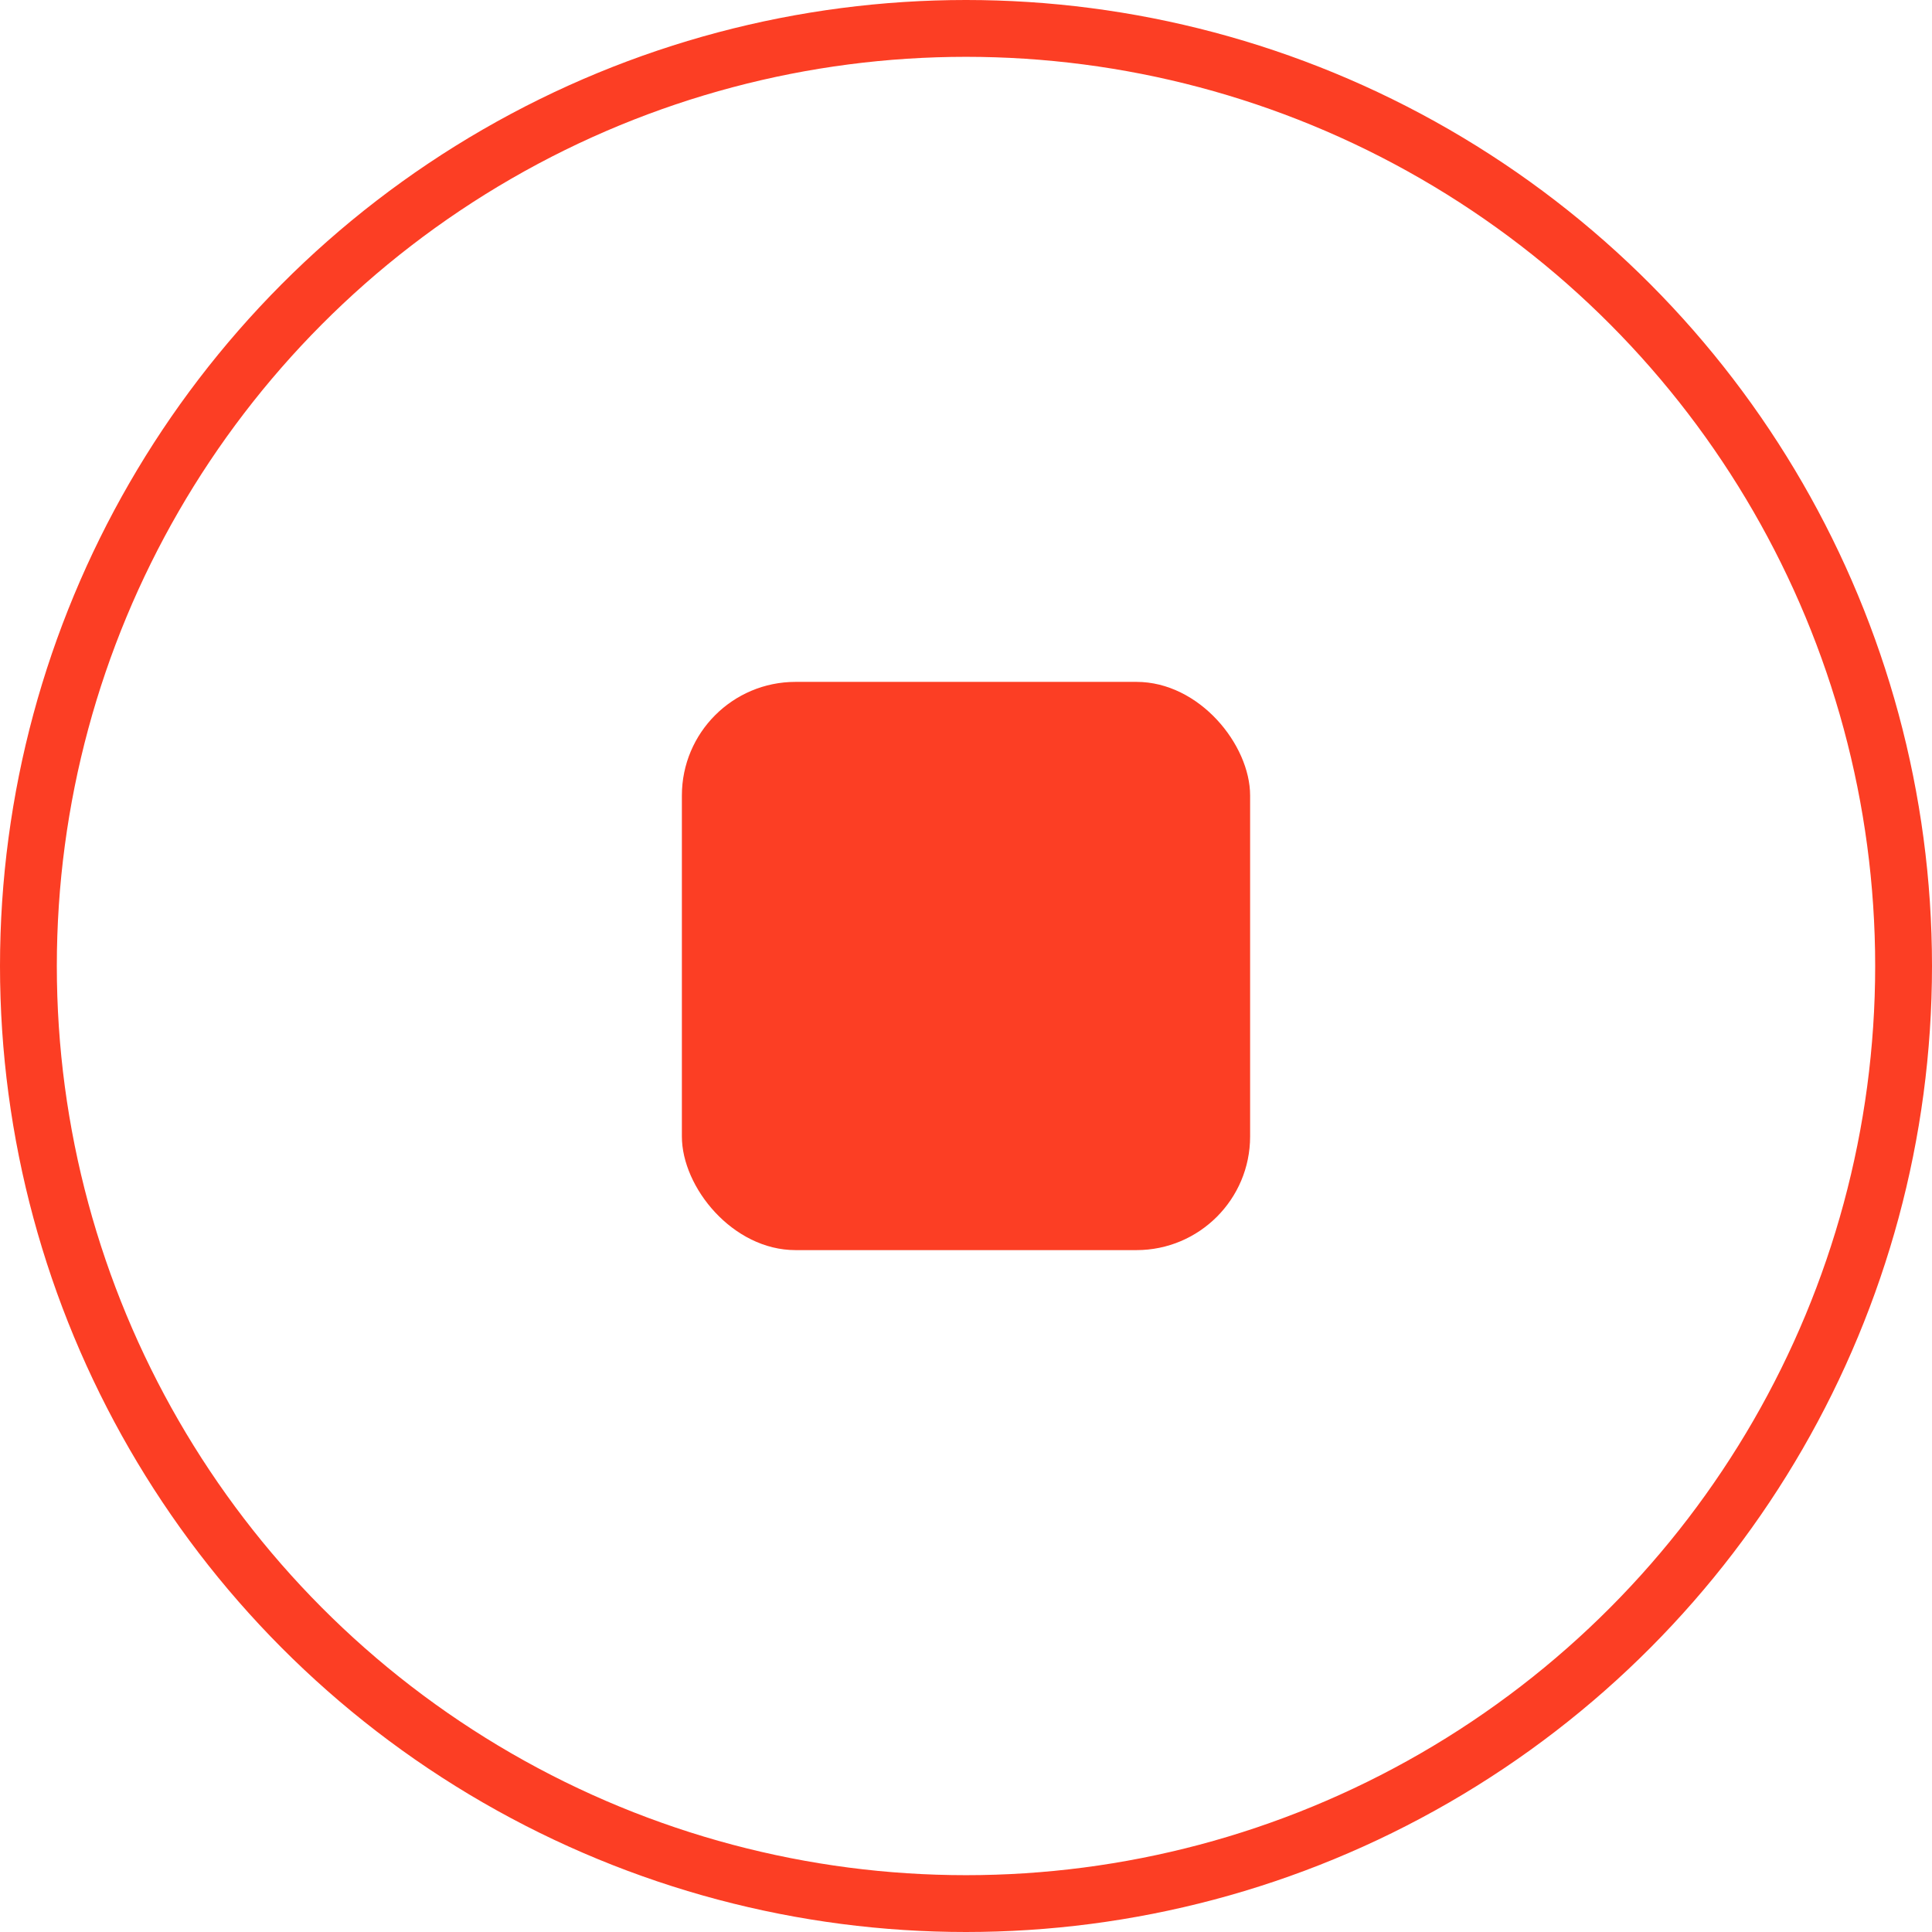 <?xml version="1.0" encoding="UTF-8"?> <svg xmlns="http://www.w3.org/2000/svg" width="34" height="34" viewBox="0 0 34 34" fill="none"> <circle cx="17" cy="17" r="16.5" stroke="#FC3E24"></circle> <rect x="12" y="12" width="10" height="10" rx="2" fill="#FC3E24"></rect> </svg> 